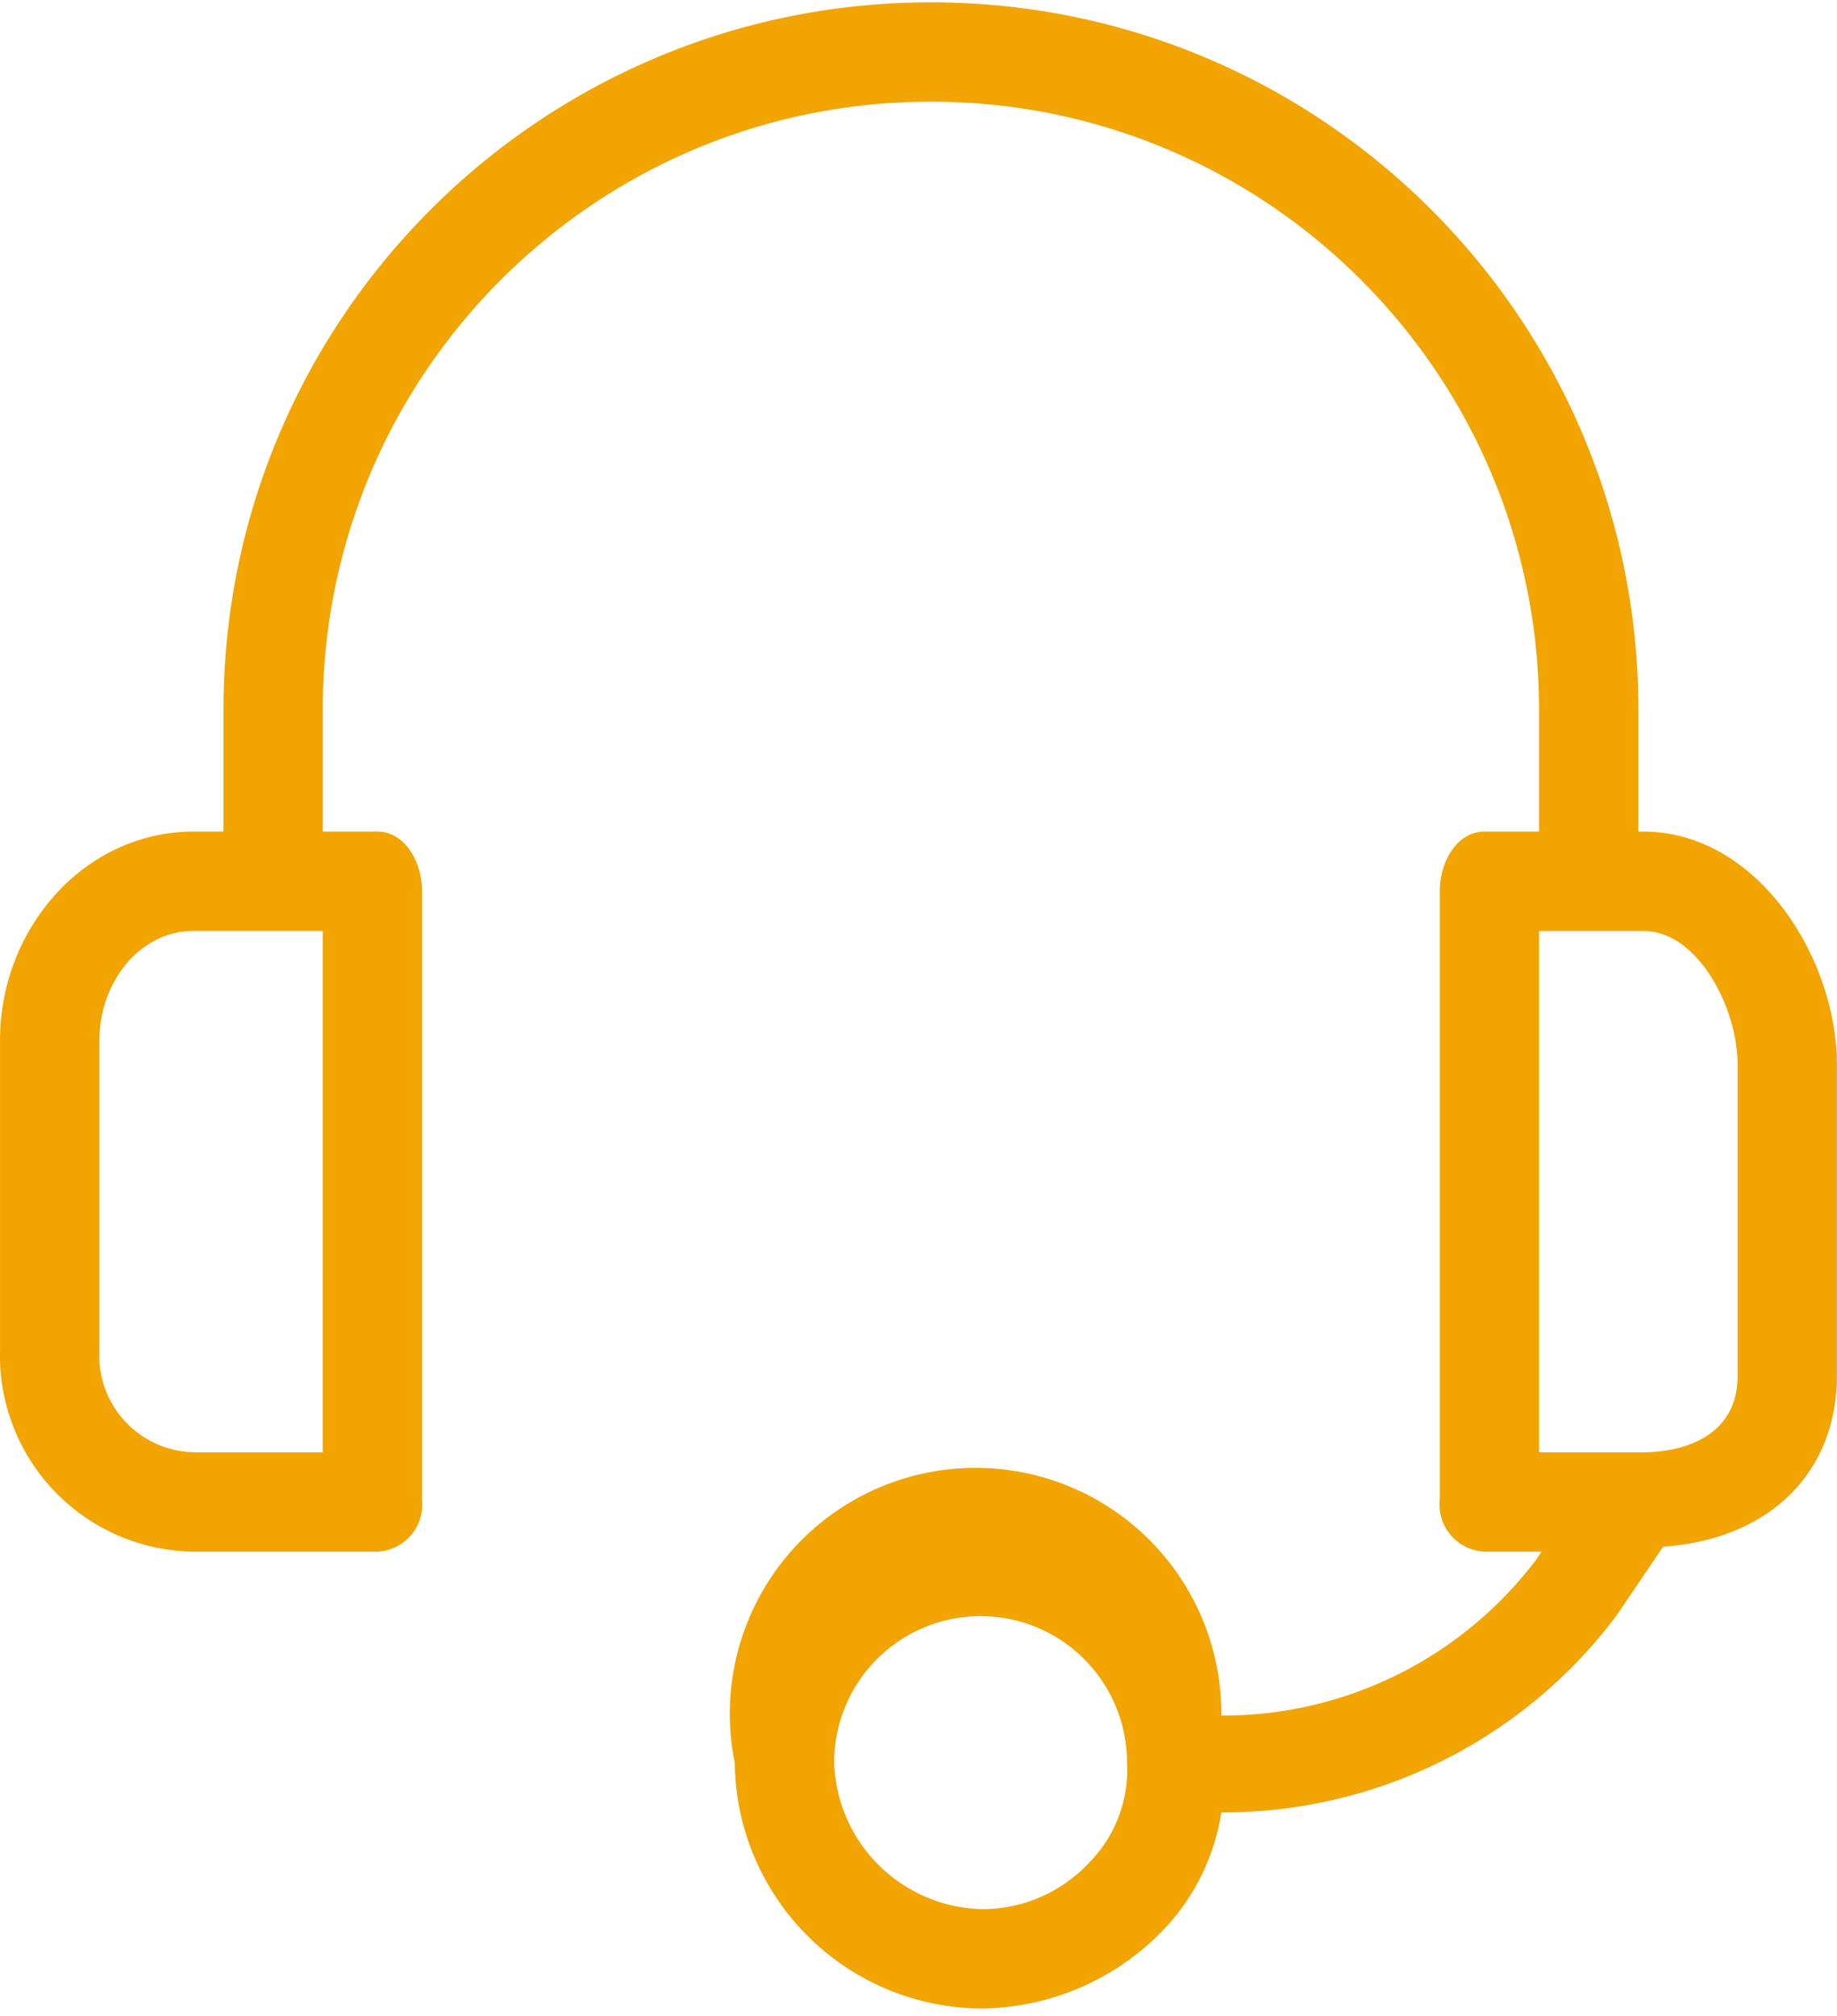 <svg xmlns="http://www.w3.org/2000/svg" width="72" height="79" viewBox="0 0 72 79"><g><g><g><g><path fill="#f2a400" d="M68.107 53.894c0 2.627-2.53 3.016-3.697 3.016h-4.086V36.48h4.086c2.14 0 3.697 3.015 3.697 5.253zm-25.393 19.07a5.74 5.74 0 0 1-4.184 1.848 5.935 5.935 0 0 1-5.837-5.74 5.74 5.74 0 1 1 11.48-.005v.005a5.157 5.157 0 0 1-1.46 3.892zM12.65 56.91H7.591a3.794 3.794 0 0 1-3.697-3.989V40.76c0-2.238 1.557-4.281 3.697-4.281h5.06zm51.76-24.323h-.195V27.82C64.215 12.506 51.801.092 36.487.092 21.173.092 8.76 12.506 8.76 27.82v4.767H7.59c-4.28 0-7.588 3.795-7.588 8.173v12.162a7.686 7.686 0 0 0 7.588 7.88h7.2a1.848 1.848 0 0 0 1.751-2.043V34.922c0-1.167-.68-2.335-1.751-2.335h-2.14V27.82c0-13.165 10.672-23.837 23.836-23.837 13.165 0 23.837 10.672 23.837 23.837v4.767h-2.14c-1.071 0-1.752 1.168-1.752 2.335V58.76a1.849 1.849 0 0 0 1.751 2.043h2.238l-.195.292a15.372 15.372 0 0 1-12.356 6.13 9.632 9.632 0 1 0-19.07 1.849 9.729 9.729 0 0 0 9.73 9.63 10.021 10.021 0 0 0 7.005-3.015 8.562 8.562 0 0 0 2.335-4.67 19.263 19.263 0 0 0 15.47-7.687l1.848-2.724c4.184-.292 6.81-2.919 6.81-6.713V41.732c0-4.183-3.113-9.145-7.588-9.145z"/></g></g></g></g></svg>
